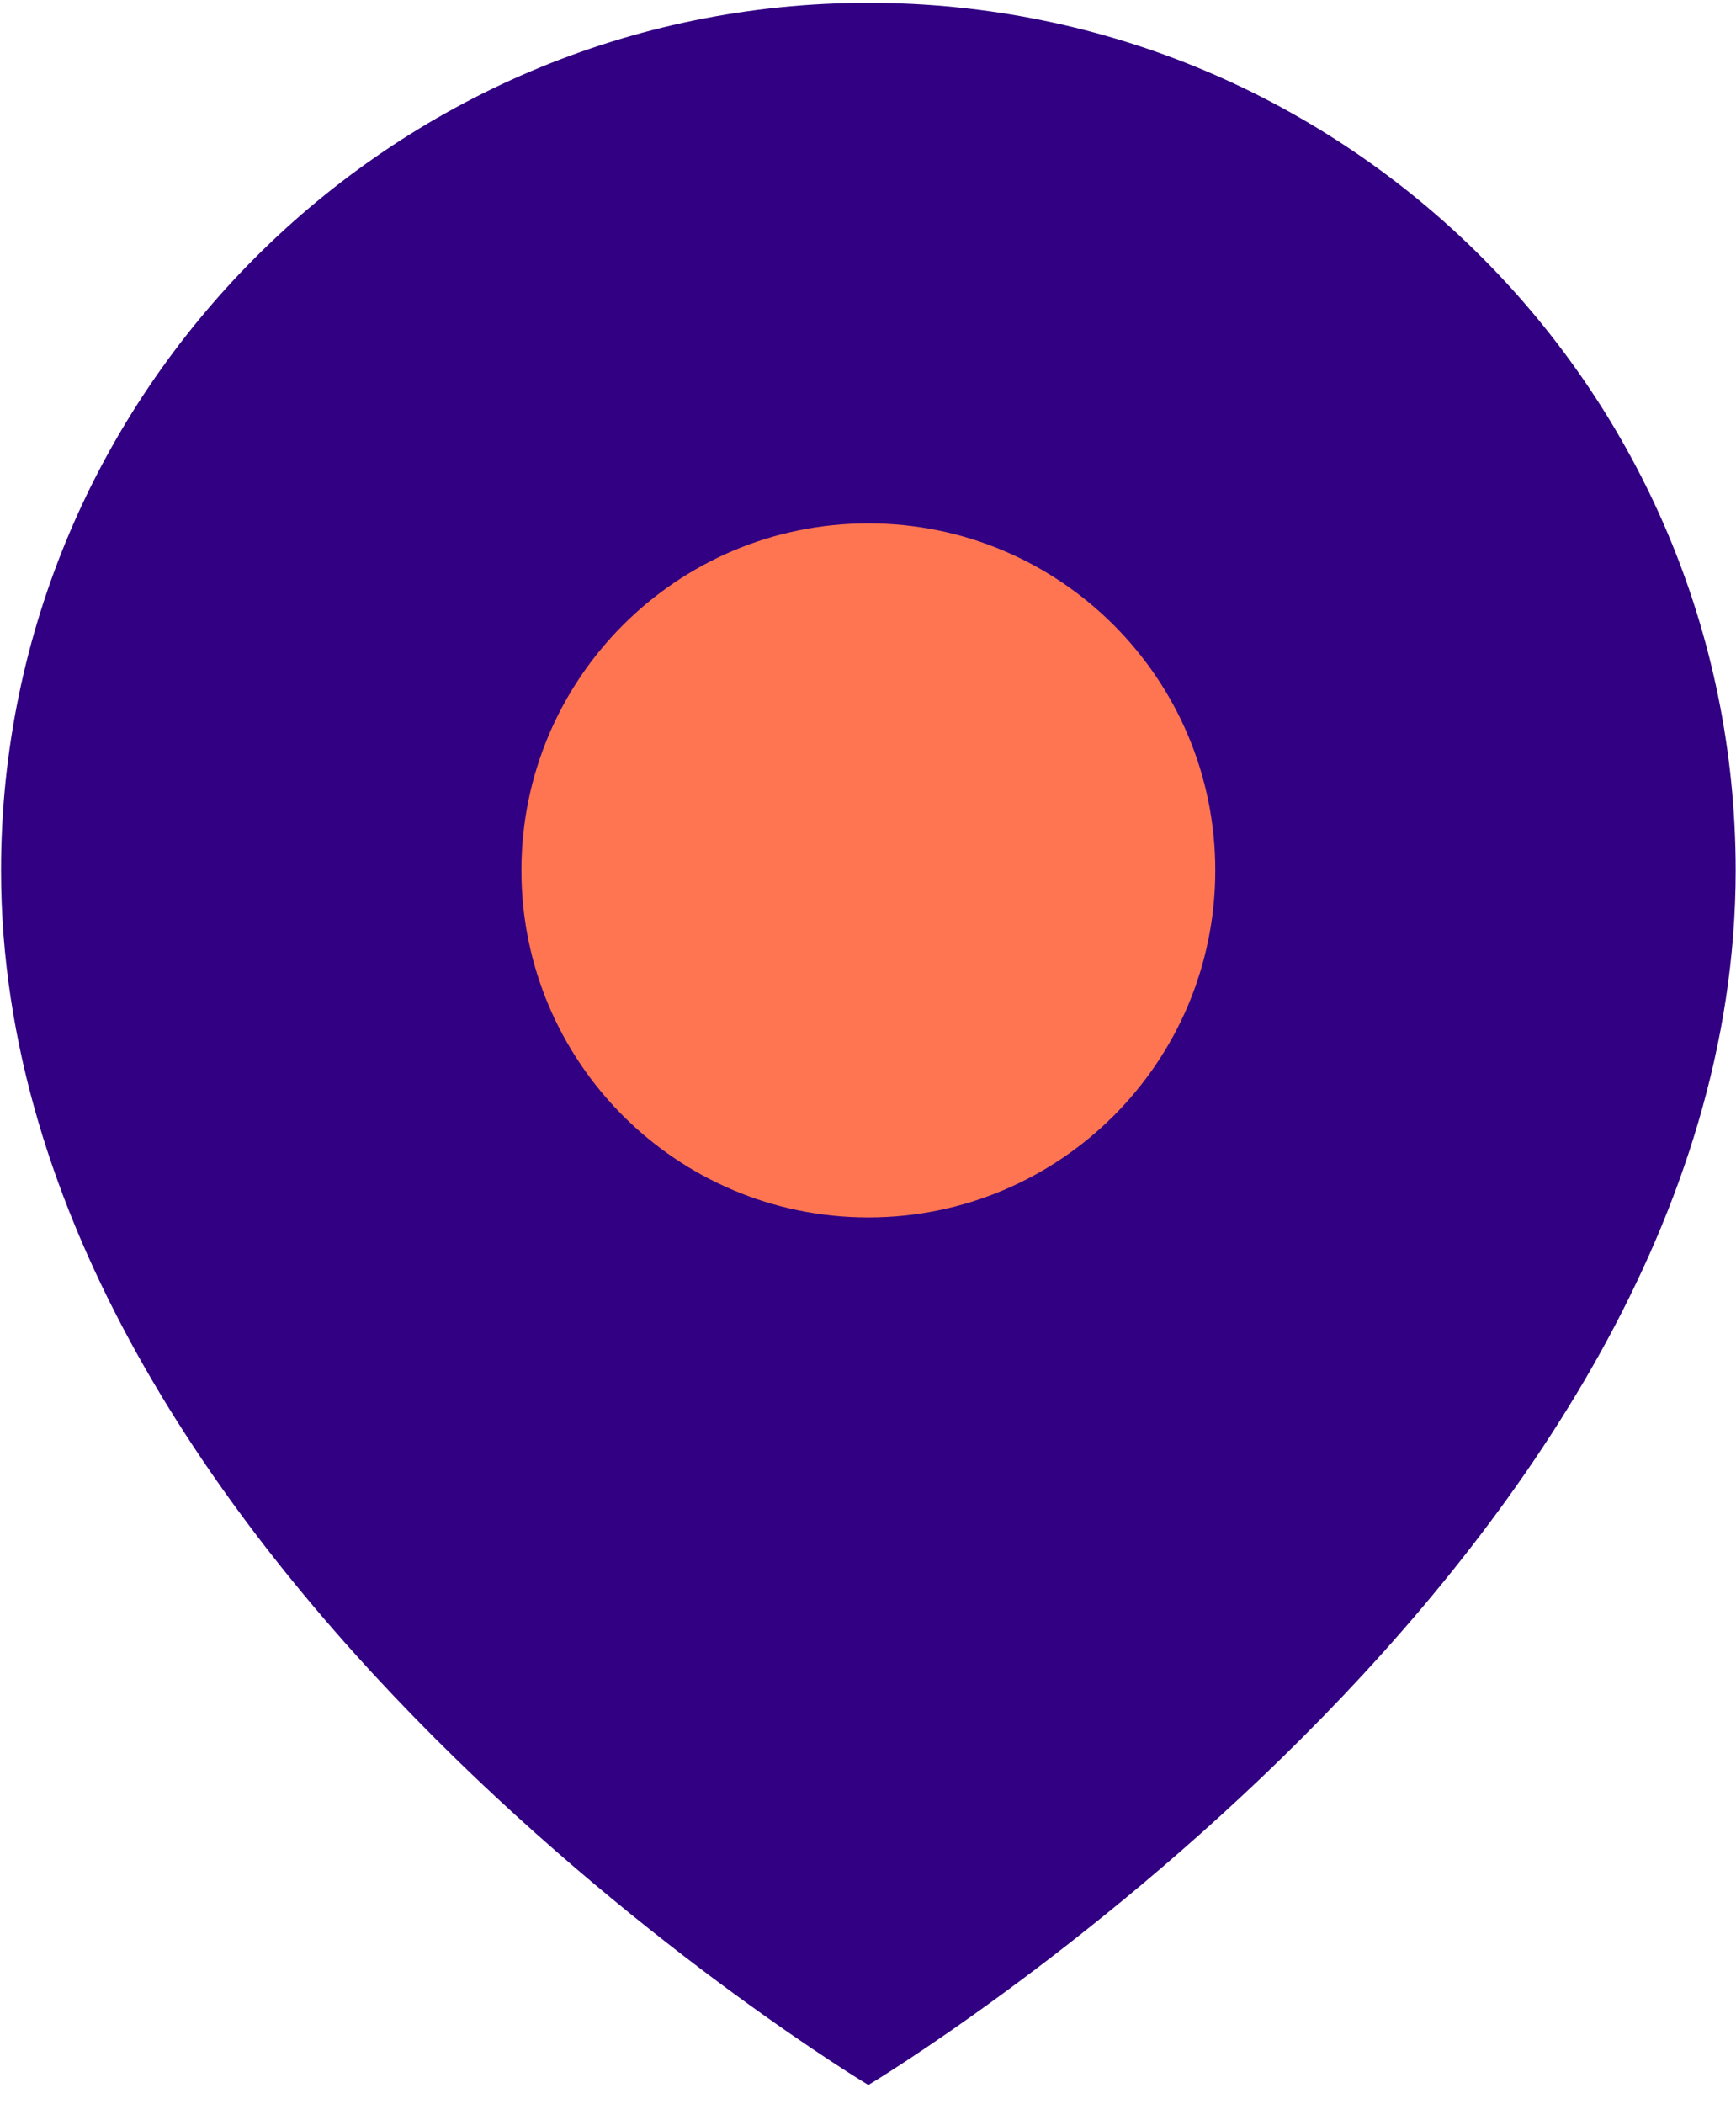 <?xml version="1.0" encoding="UTF-8"?>
<svg xmlns="http://www.w3.org/2000/svg" width="364px" height="441px" viewBox="0 0 80 97" fill="none">
  <g clip-path="url(#clip0_3520_6573)">
    <path d="M80.016 40.13C80.016 72.13 40.016 96.13 40.016 96.13C40.016 96.13 0.016 72.13 0.016 40.13C0.016 18.13 17.936 0.13 40.016 0.13C62.096 0.13 80.016 18.05 80.016 40.13Z" fill="#320082"></path>
    <path d="M40.016 56.13C48.852 56.13 56.016 48.966 56.016 40.13C56.016 31.293 48.852 24.13 40.016 24.13C31.179 24.13 24.016 31.293 24.016 40.13C24.016 48.966 31.179 56.13 40.016 56.13Z" fill="#FF7551"></path>
  </g>
  <defs>
    <clipPath id="clip0_3520_6573">
      <rect width="80" height="96" fill="white" transform="translate(0 0.13)"></rect>
    </clipPath>
  </defs>
</svg>
